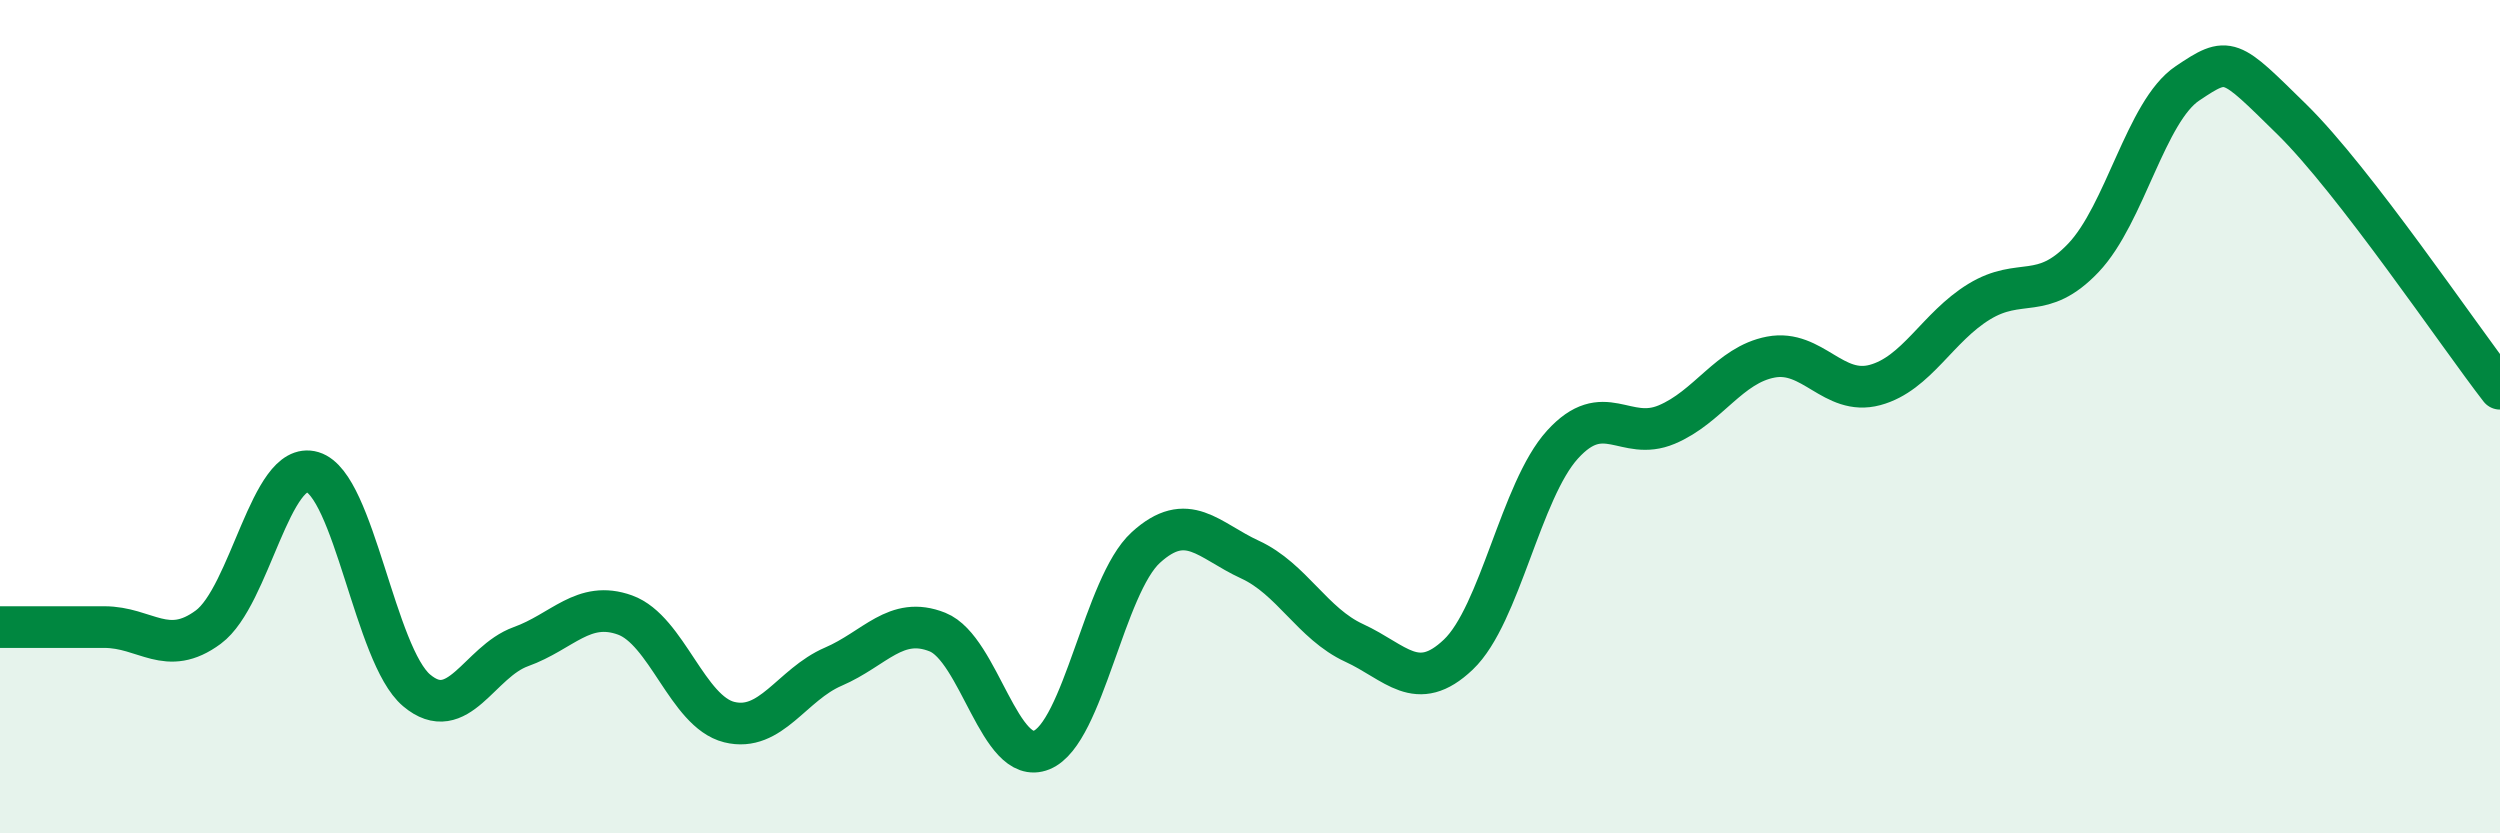 
    <svg width="60" height="20" viewBox="0 0 60 20" xmlns="http://www.w3.org/2000/svg">
      <path
        d="M 0,15.05 C 0.5,15.05 1.5,15.05 2.5,15.05 C 3.5,15.05 4,15.79 5,15.05 C 6,14.31 6.5,11.03 7.5,11.33 C 8.5,11.63 9,15.73 10,16.57 C 11,17.41 11.5,15.88 12.5,15.52 C 13.5,15.16 14,14.4 15,14.76 C 16,15.12 16.5,17.08 17.5,17.33 C 18.5,17.58 19,16.43 20,16 C 21,15.57 21.5,14.77 22.5,15.17 C 23.5,15.57 24,18.41 25,18 C 26,17.59 26.5,14.05 27.5,13.14 C 28.5,12.23 29,12.97 30,13.43 C 31,13.89 31.5,14.97 32.5,15.43 C 33.5,15.89 34,16.66 35,15.71 C 36,14.76 36.5,11.77 37.5,10.67 C 38.5,9.57 39,10.61 40,10.19 C 41,9.77 41.5,8.76 42.5,8.57 C 43.5,8.38 44,9.51 45,9.24 C 46,8.97 46.5,7.85 47.5,7.24 C 48.5,6.63 49,7.24 50,6.19 C 51,5.14 51.5,2.67 52.5,2 C 53.5,1.33 53.5,1.39 55,2.86 C 56.5,4.33 59,8.04 60,9.33L60 20L0 20Z"
        fill="#008740"
        opacity="0.1"
        stroke-linecap="round"
        stroke-linejoin="round"
      />
      <path
        d="M 0,15.05 C 0.5,15.05 1.5,15.05 2.5,15.05 C 3.5,15.05 4,15.79 5,15.05 C 6,14.31 6.5,11.03 7.5,11.33 C 8.5,11.63 9,15.73 10,16.57 C 11,17.41 11.5,15.88 12.5,15.52 C 13.5,15.16 14,14.4 15,14.76 C 16,15.12 16.5,17.08 17.5,17.33 C 18.5,17.58 19,16.43 20,16 C 21,15.57 21.5,14.77 22.5,15.17 C 23.5,15.57 24,18.41 25,18 C 26,17.59 26.5,14.05 27.5,13.14 C 28.5,12.23 29,12.97 30,13.43 C 31,13.89 31.5,14.97 32.5,15.43 C 33.5,15.89 34,16.66 35,15.71 C 36,14.76 36.5,11.77 37.5,10.67 C 38.5,9.57 39,10.61 40,10.19 C 41,9.77 41.5,8.76 42.5,8.57 C 43.5,8.38 44,9.51 45,9.24 C 46,8.97 46.5,7.85 47.5,7.24 C 48.5,6.63 49,7.24 50,6.19 C 51,5.14 51.5,2.67 52.5,2 C 53.5,1.33 53.5,1.39 55,2.86 C 56.5,4.33 59,8.04 60,9.33"
        stroke="#008740"
        stroke-width="1"
        fill="none"
        stroke-linecap="round"
        stroke-linejoin="round"
      />
    </svg>
  
